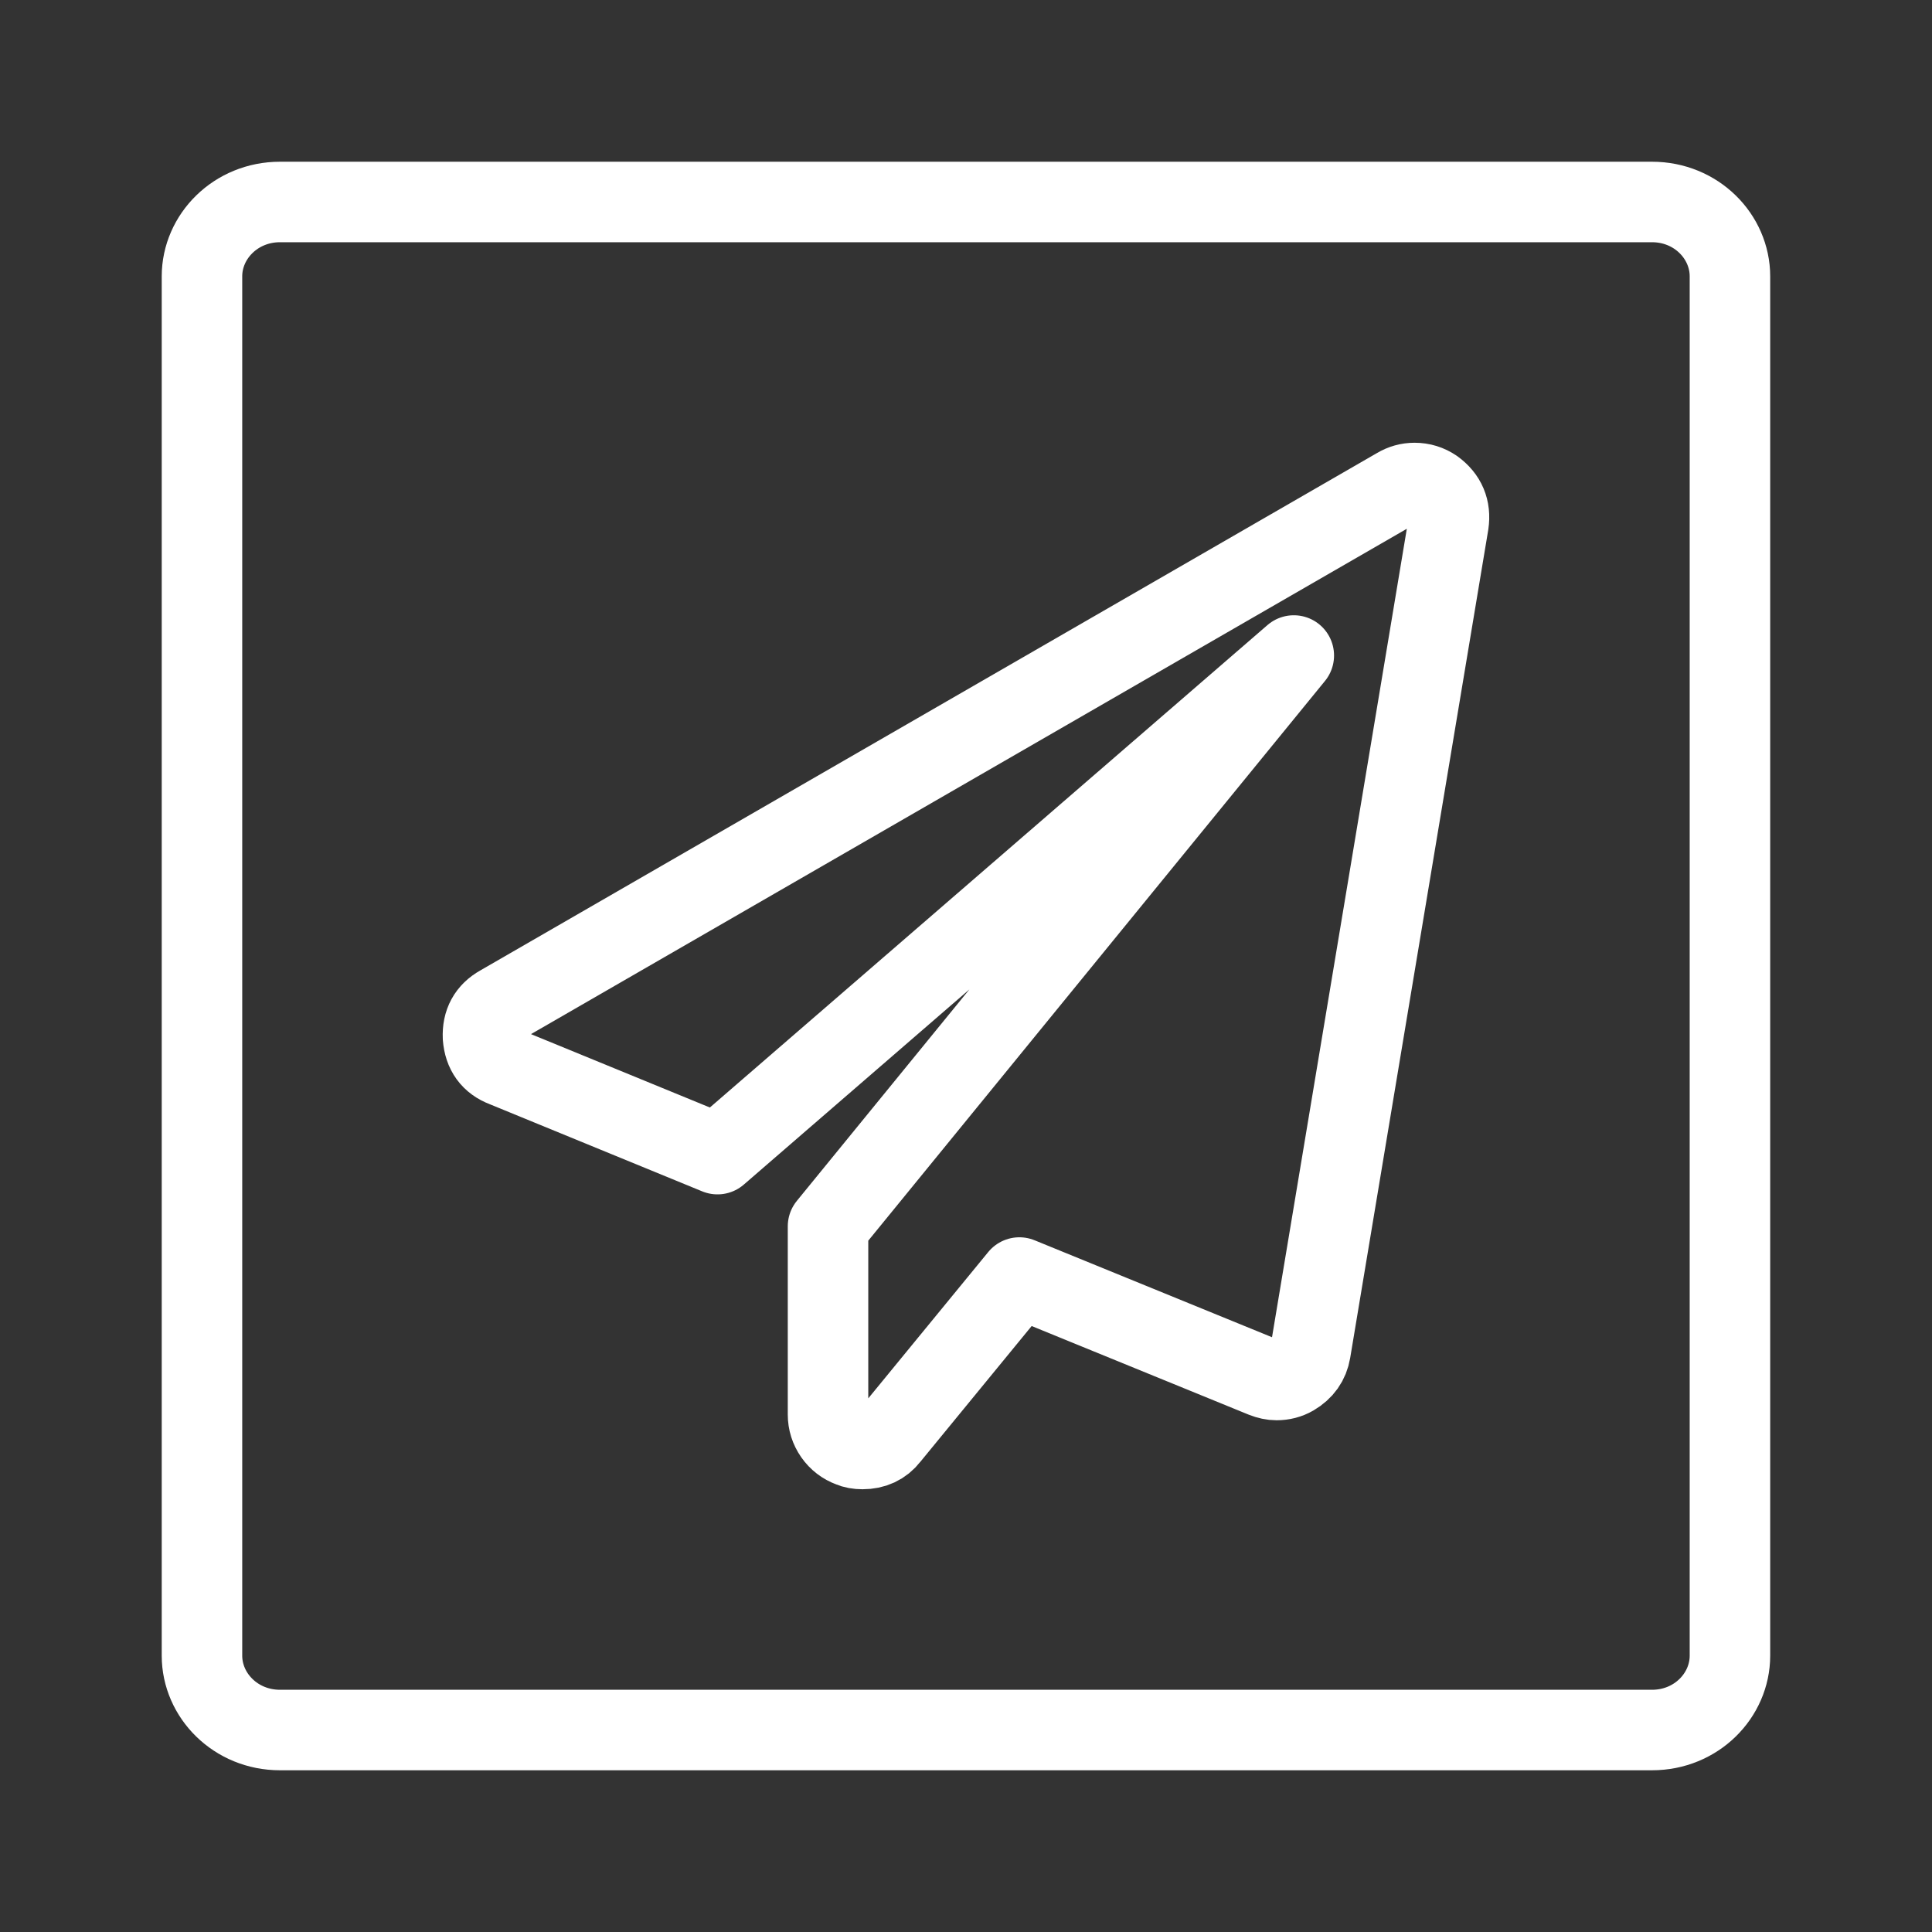 <svg width="24" height="24" viewBox="0 0 24 24" fill="none" xmlns="http://www.w3.org/2000/svg">
<rect x="0" y="0" width="24" height="24" fill="#333333" stroke="none"/>
<path fill-rule="evenodd" clip-rule="evenodd" d="M17.994 6.502L16.279 16.788C16.257 16.917 16.186 17.018 16.065 17.089C16.003 17.125 15.933 17.143 15.857 17.143C15.808 17.143 15.755 17.132 15.697 17.109L12.663 15.87L11.043 17.846C10.963 17.949 10.853 18 10.715 18C10.657 18 10.608 17.991 10.567 17.973C10.483 17.942 10.415 17.89 10.363 17.816C10.312 17.742 10.286 17.661 10.286 17.571V15.234L16.072 8.143L8.913 14.337L6.268 13.252C6.103 13.19 6.014 13.067 6 12.884C5.992 12.705 6.063 12.574 6.215 12.489L17.357 6.06C17.424 6.02 17.496 6 17.572 6C17.661 6 17.741 6.025 17.813 6.074C17.96 6.181 18.02 6.324 17.994 6.502Z" stroke="white" stroke-linecap="round" stroke-linejoin="round"/>
<path d="M3.478 2.509C2.928 2.509 2.509 2.938 2.509 3.433V20.567C2.509 21.062 2.928 21.491 3.478 21.491H20.522C21.072 21.491 21.49 21.062 21.49 20.567V3.433C21.49 2.938 21.072 2.509 20.522 2.509H3.478Z" stroke="white"/>
</svg>
